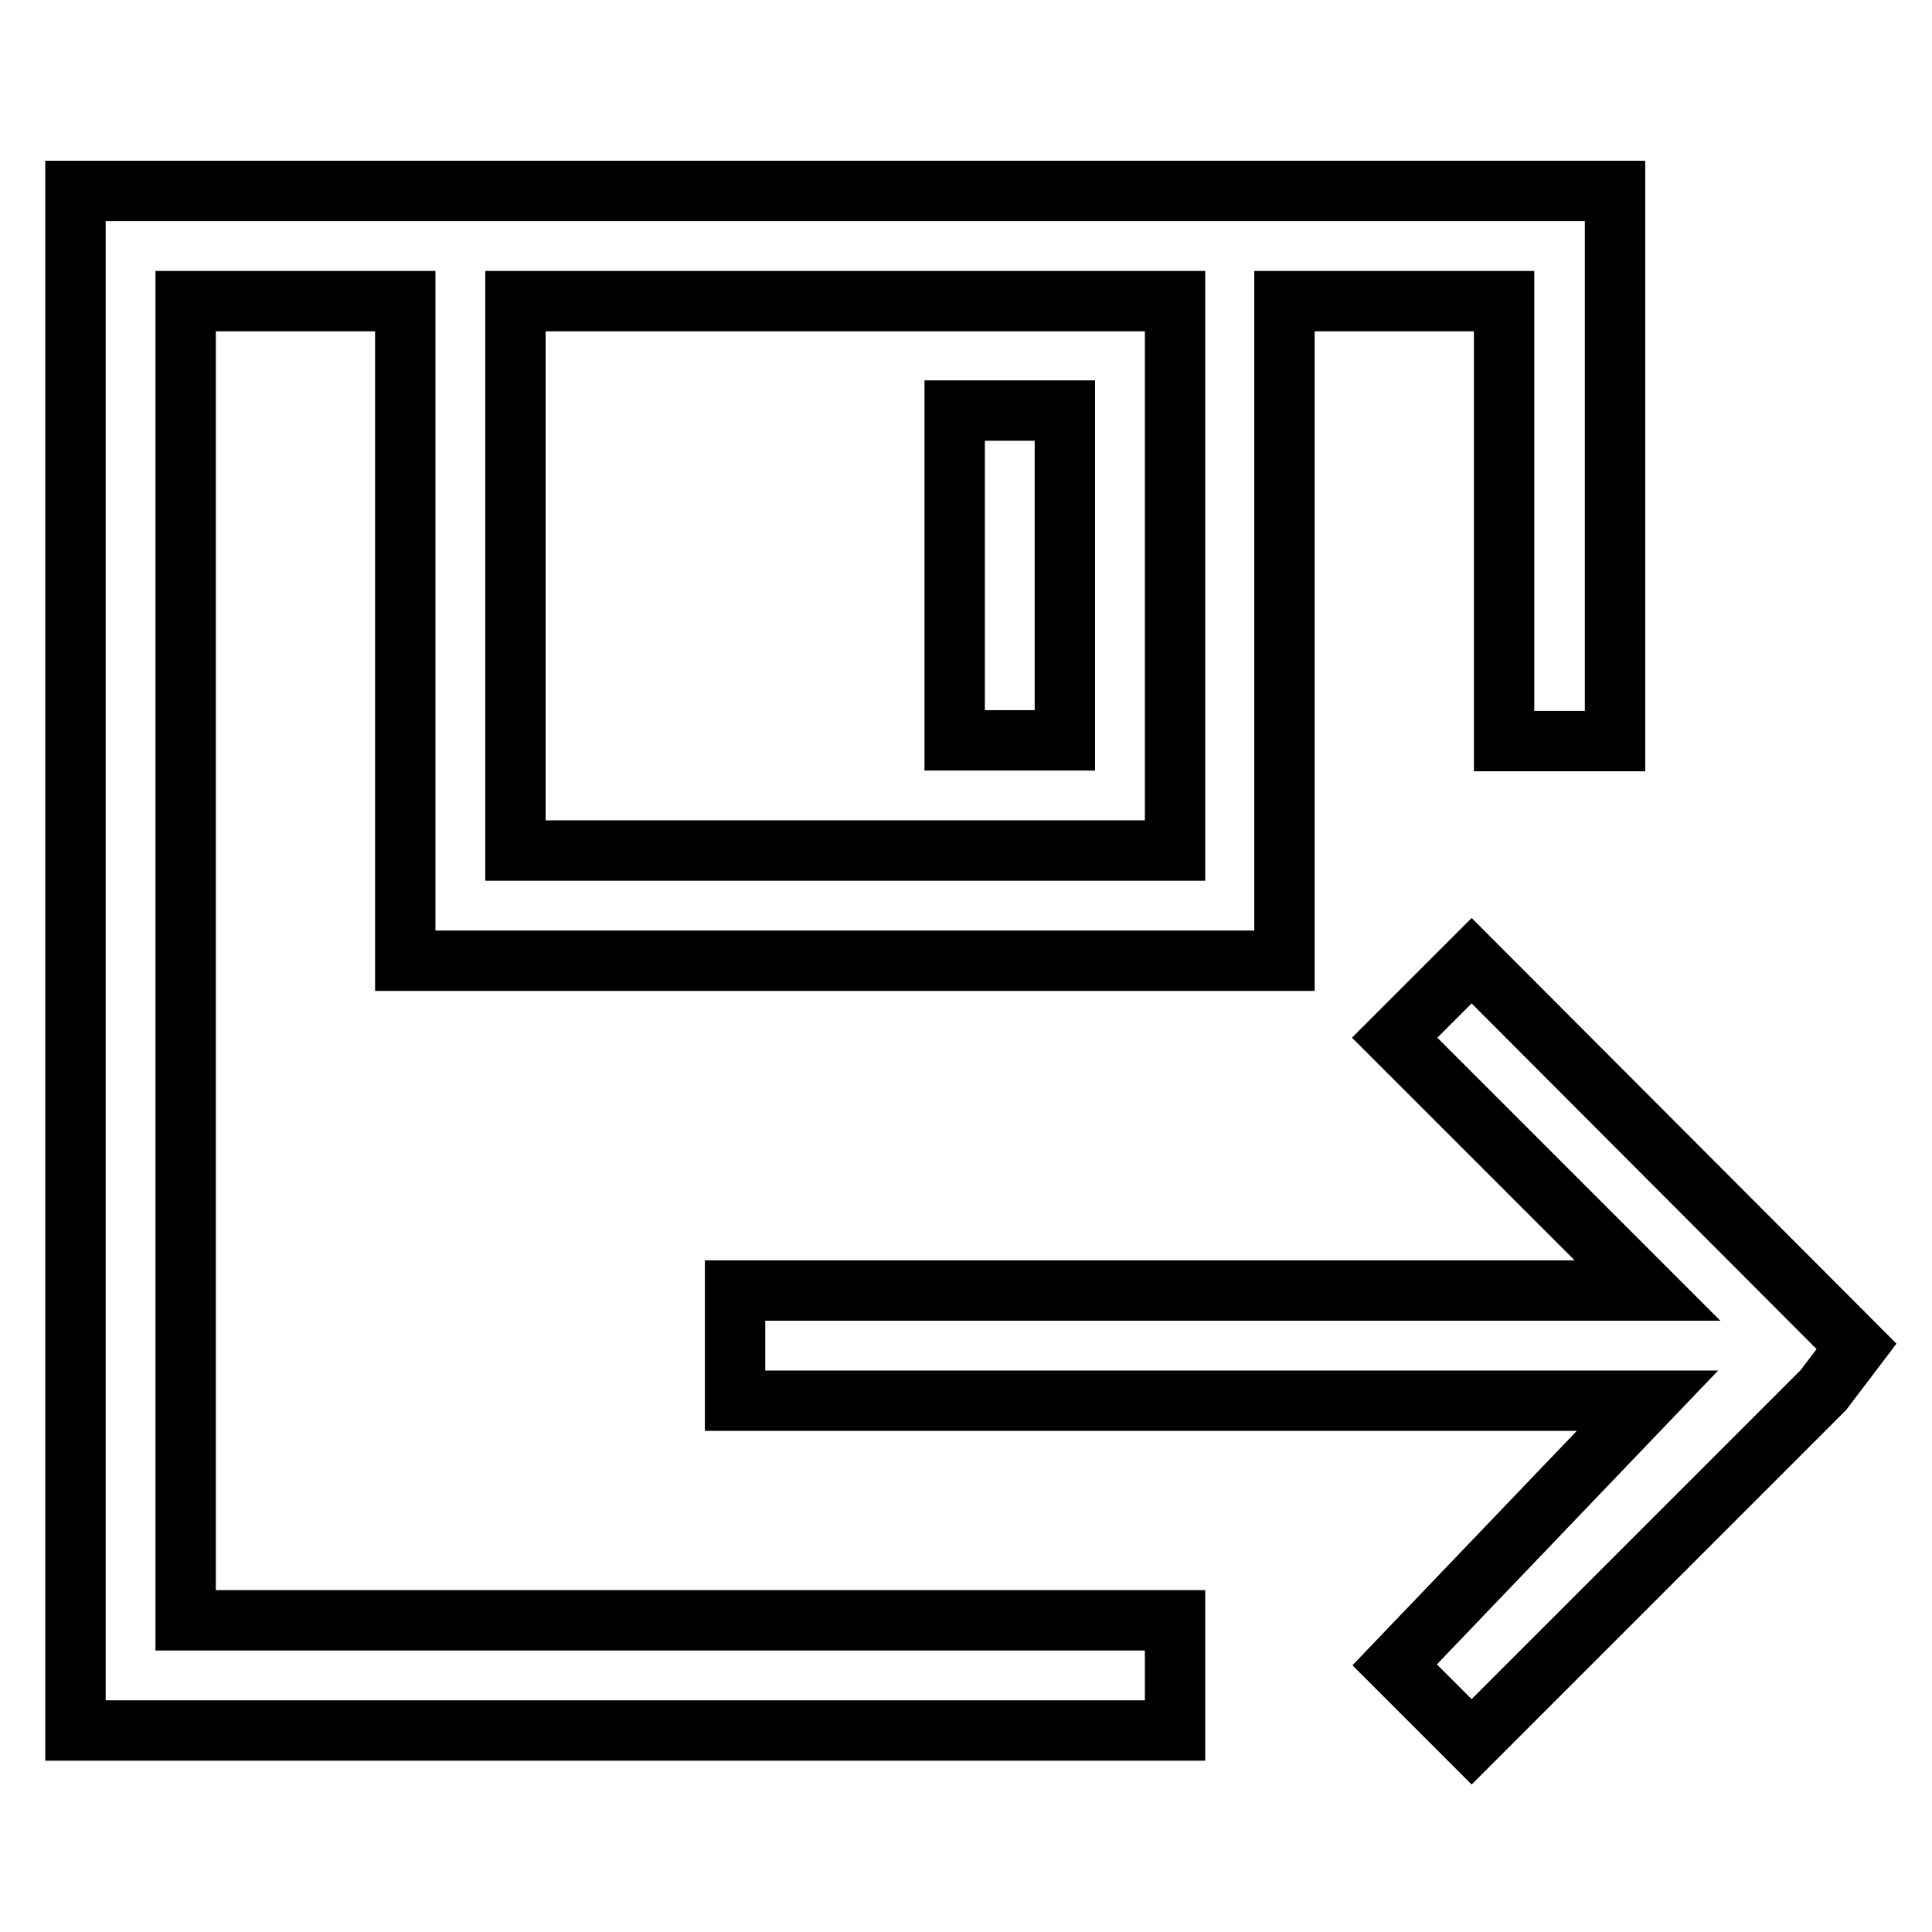 <?xml version="1.0" encoding="utf-8"?>
<!-- Svg Vector Icons : http://www.onlinewebfonts.com/icon -->
<!DOCTYPE svg PUBLIC "-//W3C//DTD SVG 1.1//EN" "http://www.w3.org/Graphics/SVG/1.1/DTD/svg11.dtd">
<svg version="1.1" xmlns="http://www.w3.org/2000/svg" xmlns:xlink="http://www.w3.org/1999/xlink" x="0px" y="0px" viewBox="0 0 256 256" enable-background="new 0 0 256 256" xml:space="preserve">
<g> <path stroke-width="8" fill-opacity="0" stroke="#000000"  d="M126.5,54.4h14.6v43.7h-14.6V54.4z"/> <path stroke-width="8" fill-opacity="0" stroke="#000000"  d="M24.6,39.9h29.1v87.4h116.5V39.9h29.1v58.3H214V25.3H10v204h145.7v-14.6H24.6V39.9L24.6,39.9z M155.7,39.9 v72.8H68.3V39.9H155.7z"/> <path stroke-width="8" fill-opacity="0" stroke="#000000"  d="M195,127.3l-10.2,10.2l33.5,33.5H97.4v14.6h120.9l-33.5,35l10.2,10.2l46.6-46.6l4.4-5.8L195,127.3z"/></g>
</svg>